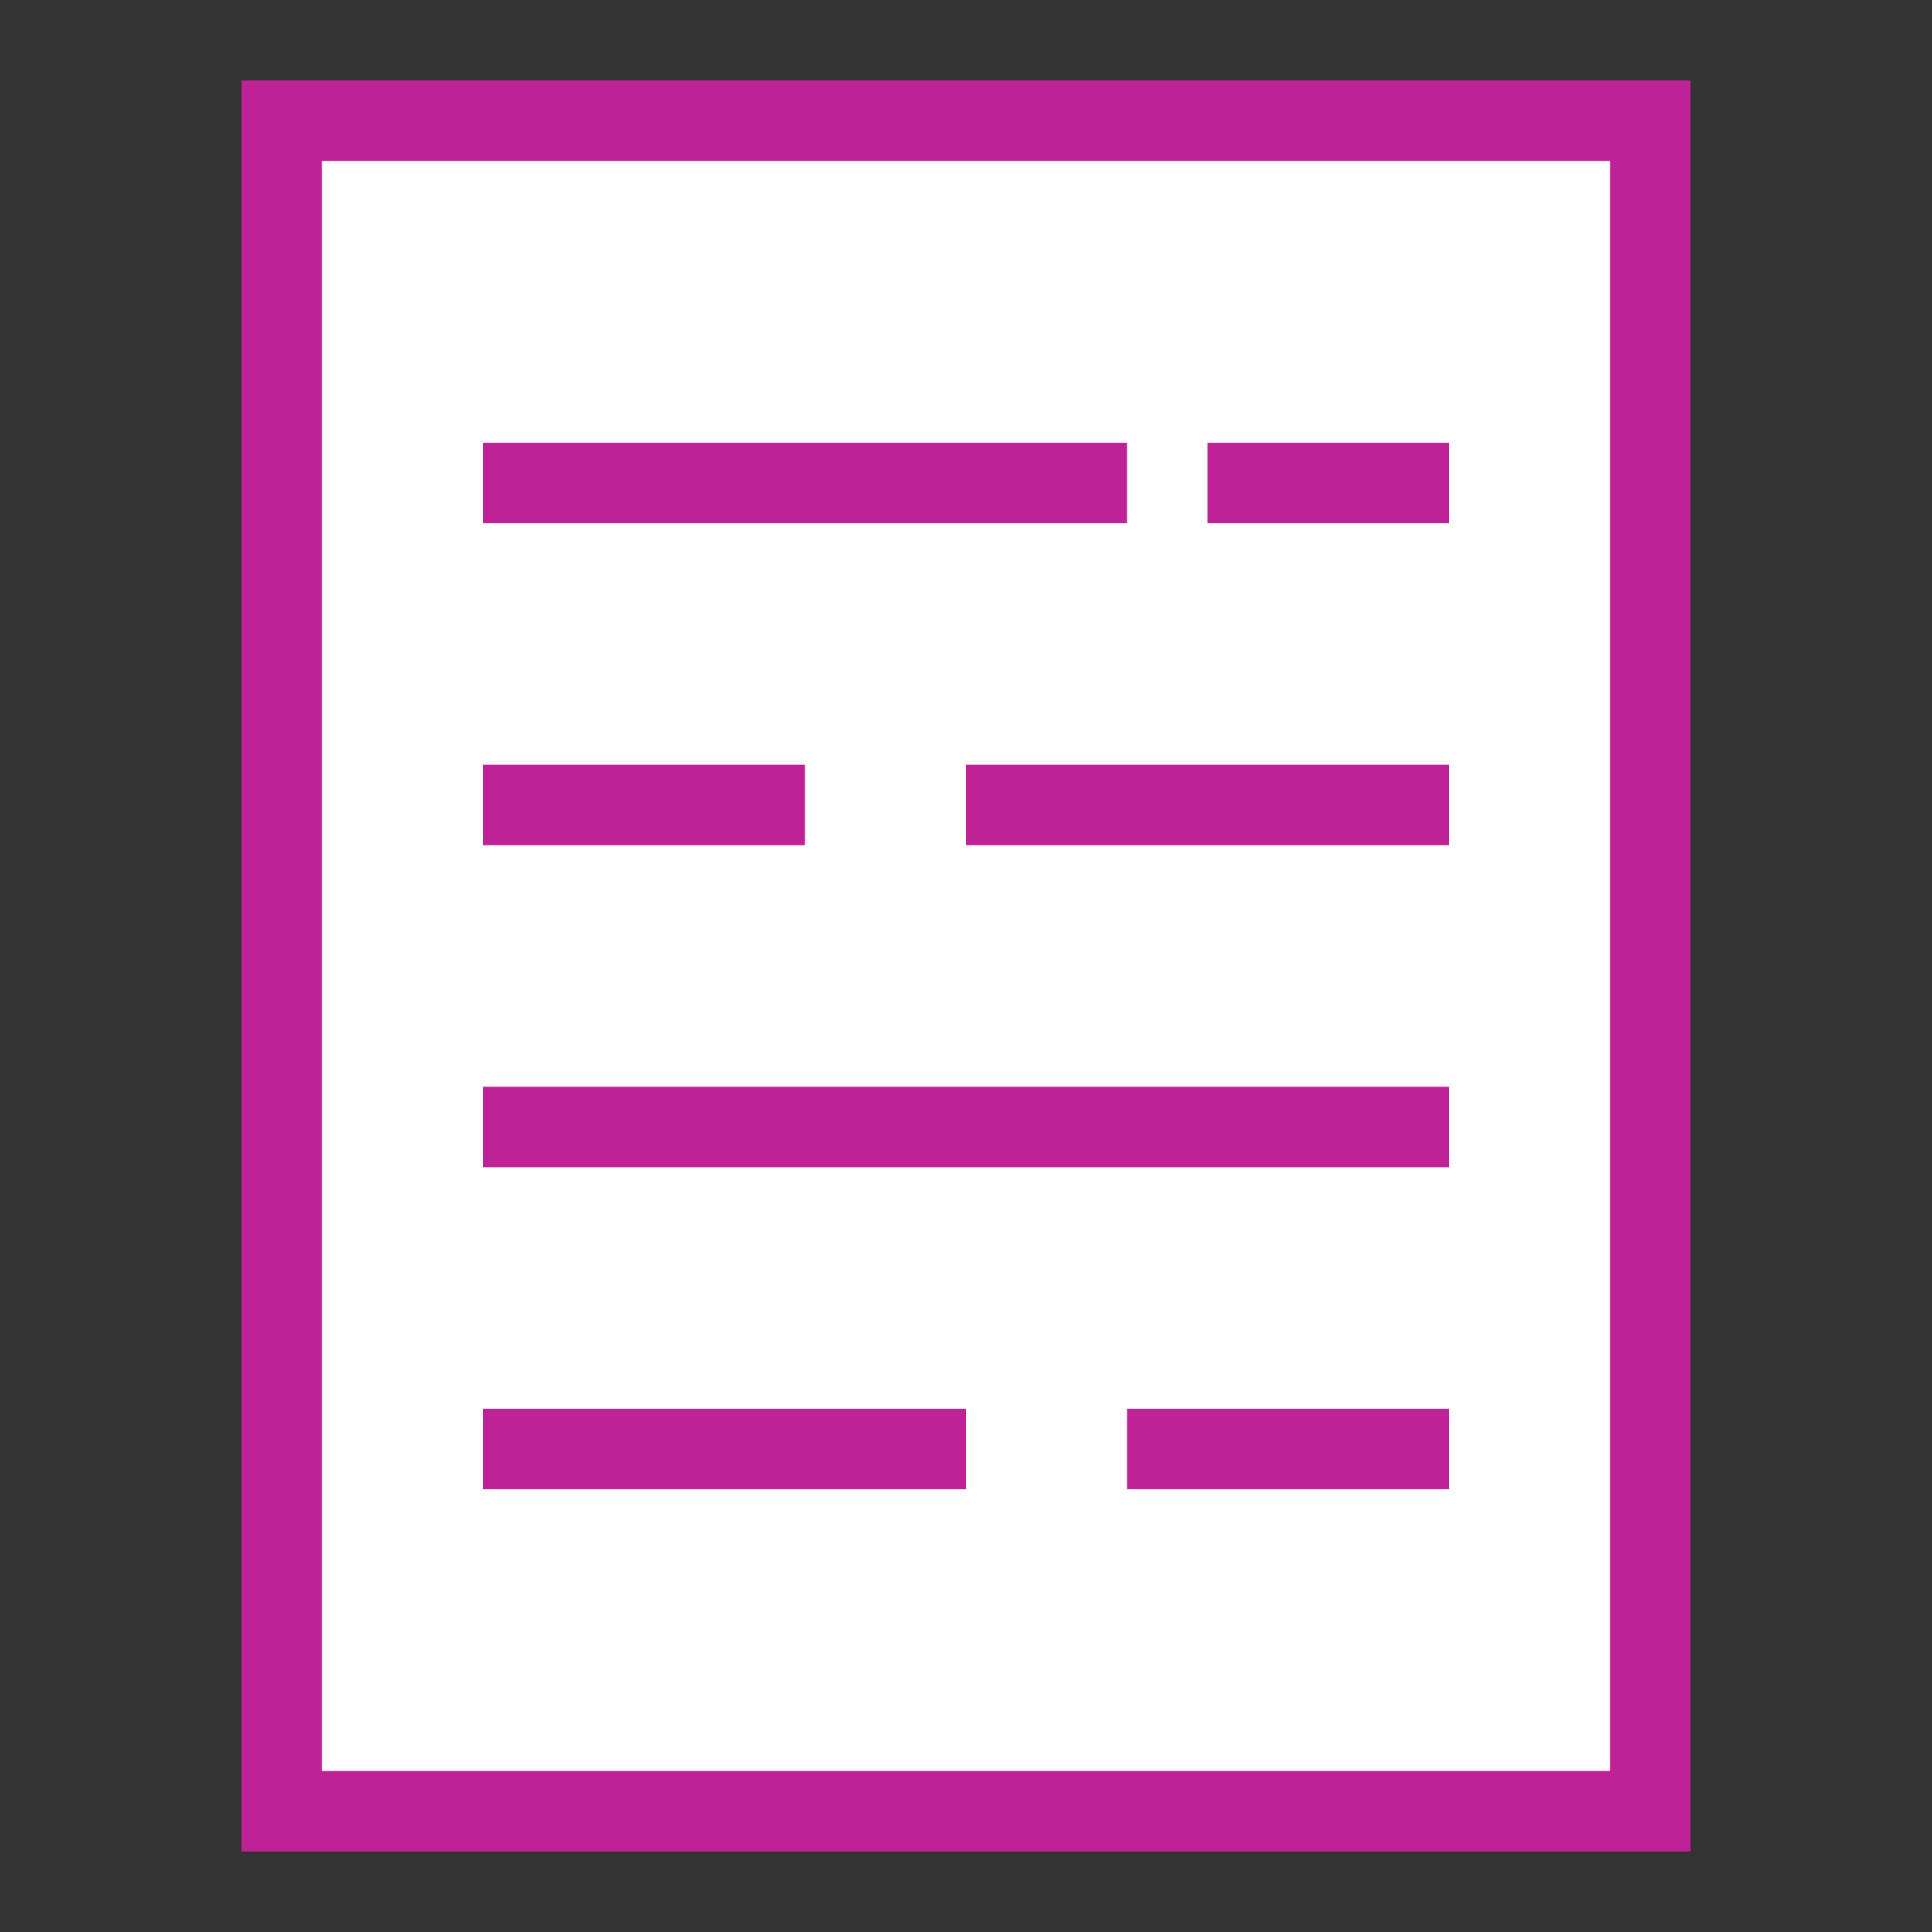 <svg xml:space="preserve" style="enable-background:new 0 0 24 24;" viewBox="0 0 24 24" y="0px" x="0px" xmlns:xlink="http://www.w3.org/1999/xlink" xmlns="http://www.w3.org/2000/svg" id="Layer_1" version="1.1">
<rect x="0" y="0" width="24" height="24" fill="#333333" stroke="none"/>
<style type="text/css">
	.st0{fill:#FFFFFF;stroke:#BF2296;stroke-miterlimit:10;}
	.st1{fill:none;stroke:#BF2296;}
</style>
<path d="M3.5,1.5h17v21h-17V1.5z" class="st0"/>
<line y2="6" x2="14" y1="6" x1="6" class="st1"/>
<line y2="6" x2="18" y1="6" x1="15" class="st1"/>
<line y2="10" x2="10" y1="10" x1="6" class="st1"/>
<line y2="10" x2="18" y1="10" x1="12" class="st1"/>
<line y2="14" x2="18" y1="14" x1="6" class="st1"/>
<line y2="18" x2="12" y1="18" x1="6" class="st1"/>
<line y2="18" x2="18" y1="18" x1="14" class="st1"/>
</svg>
